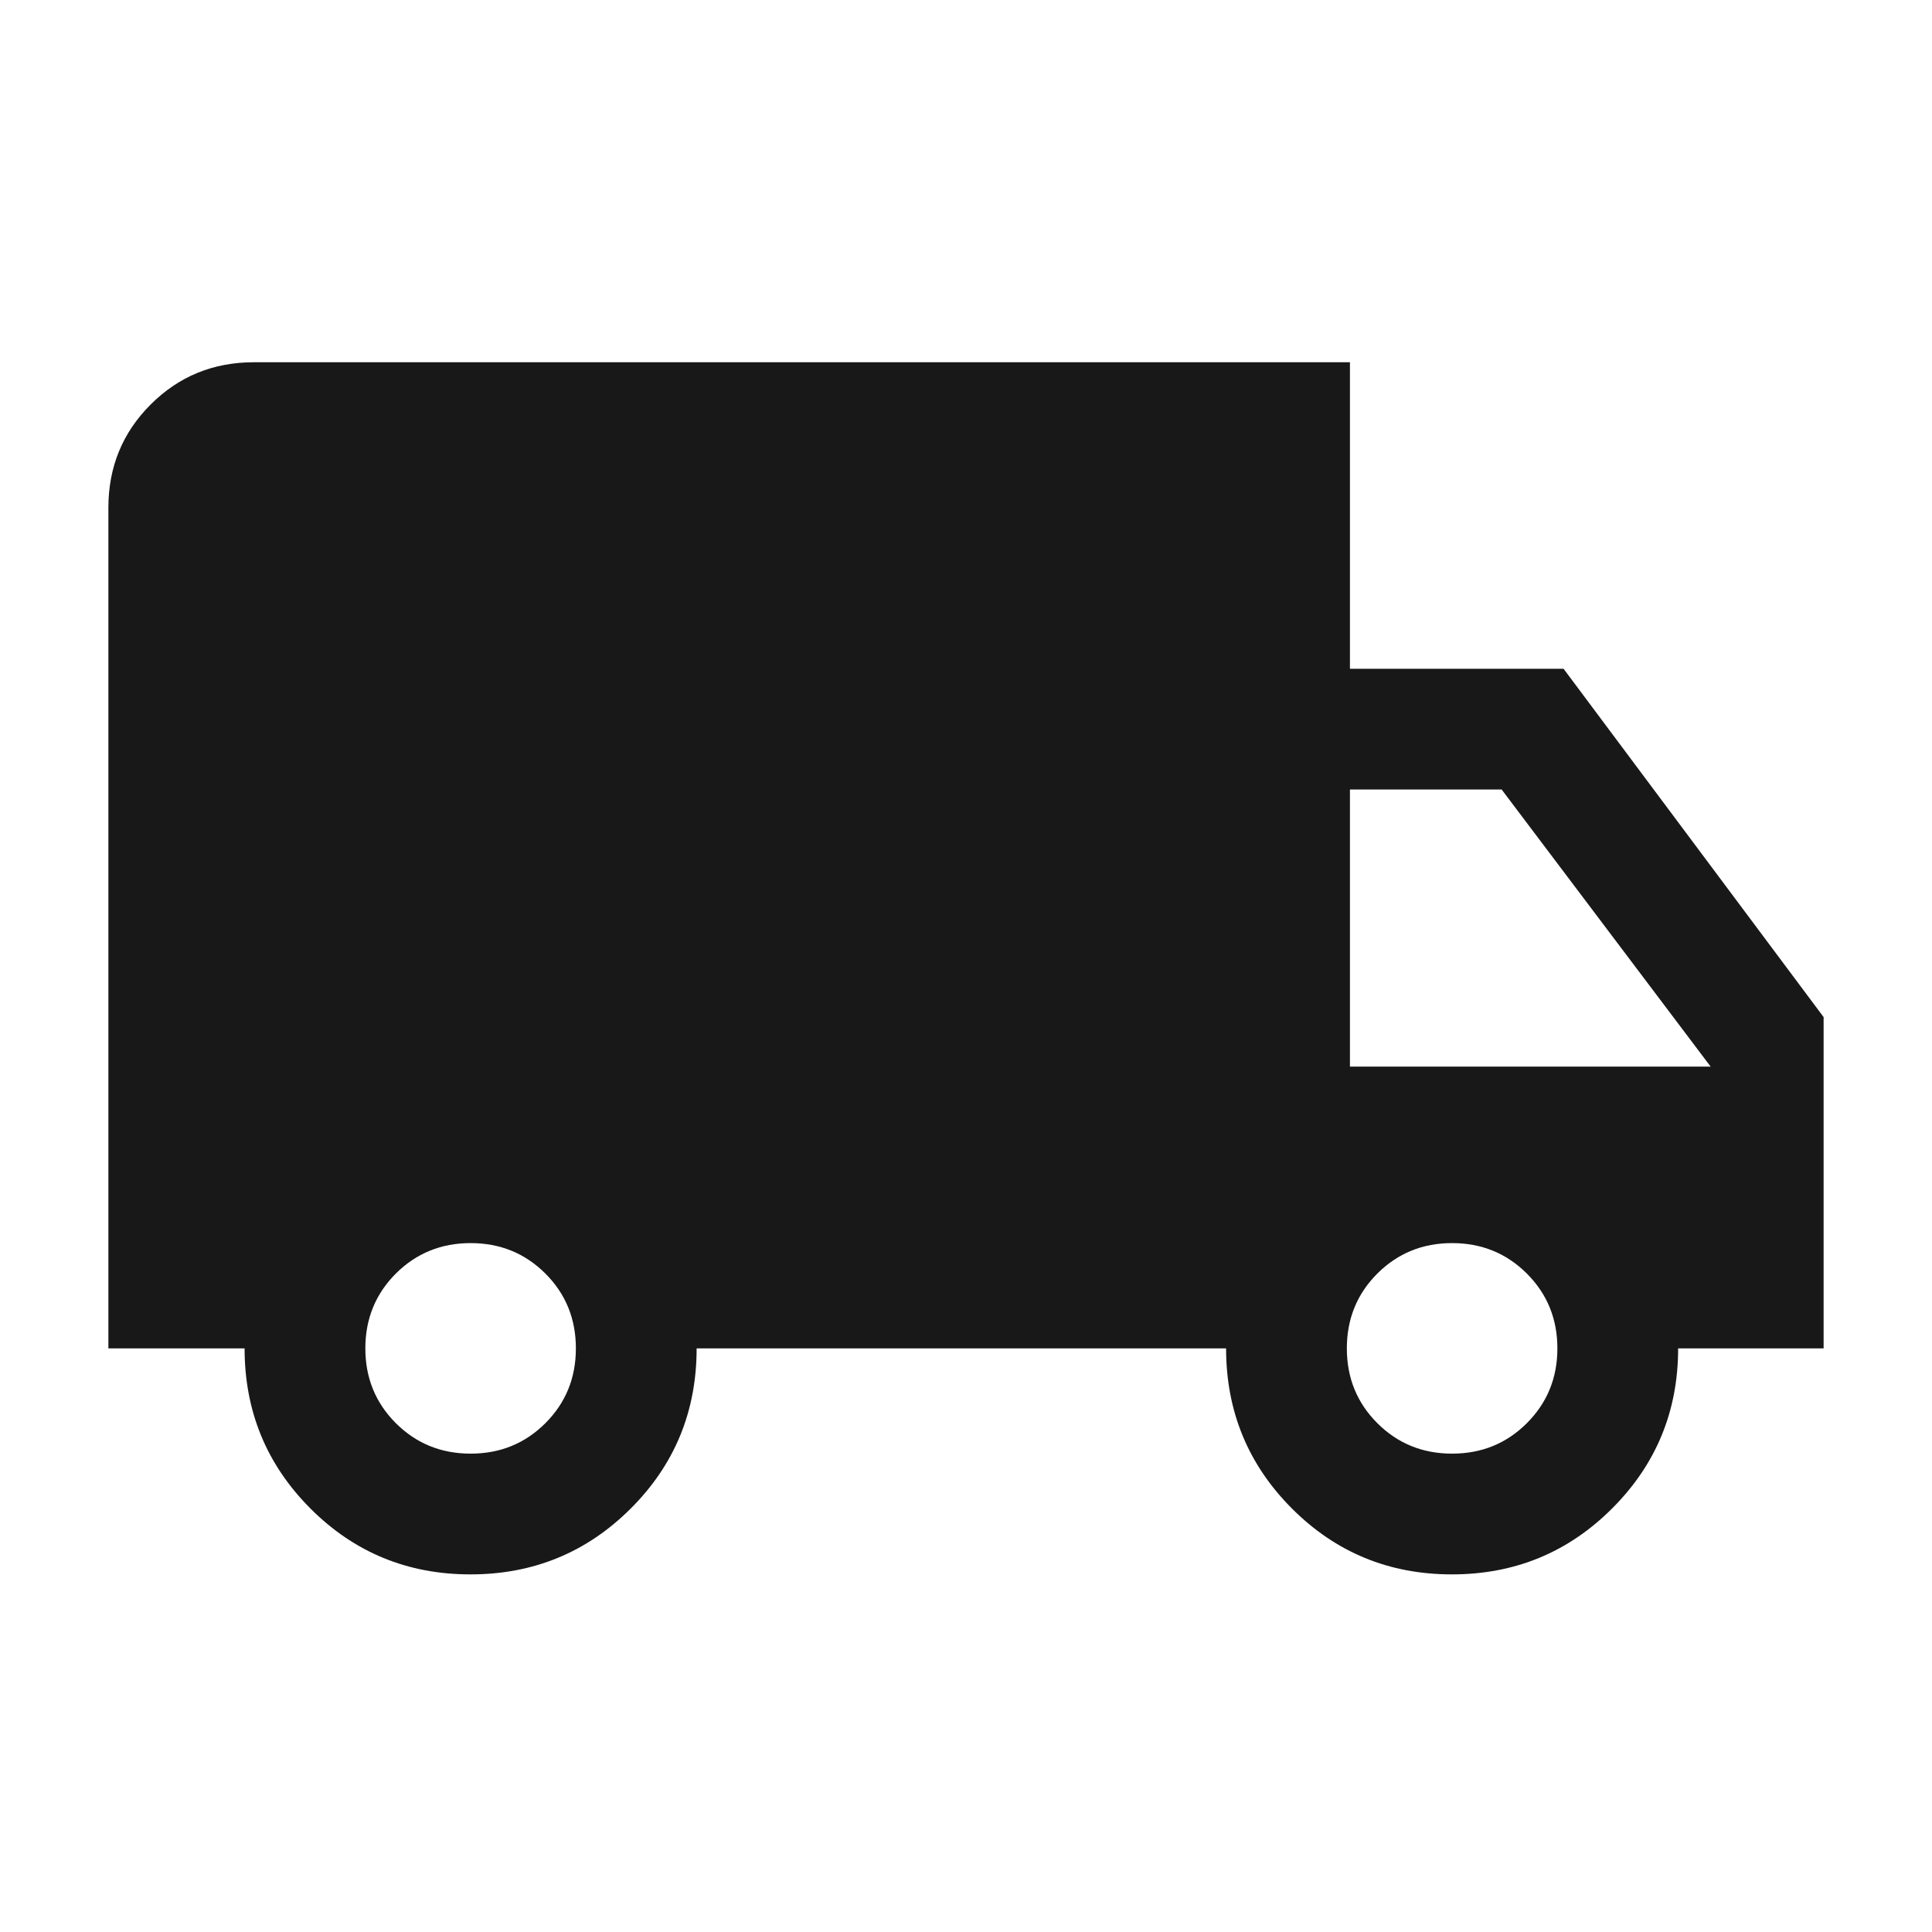 <svg width="40" height="40" viewBox="0 0 40 40" fill="none" xmlns="http://www.w3.org/2000/svg">
<mask id="mask0_81_1110" style="mask-type:alpha" maskUnits="userSpaceOnUse" x="0" y="0" width="40" height="40">
<rect width="40" height="40" fill="#D9D9D9"/>
</mask>
<g mask="url(#mask0_81_1110)">
<path d="M9.74 32.596C8.439 32.596 7.334 32.141 6.426 31.231C5.518 30.321 5.064 29.216 5.064 27.917H2.244V10.513C2.244 9.671 2.535 8.958 3.119 8.375C3.702 7.792 4.415 7.5 5.256 7.5H27.949V13.846H32.372L37.756 21.058V27.917H34.744C34.744 29.216 34.288 30.321 33.377 31.231C32.467 32.141 31.361 32.596 30.06 32.596C28.76 32.596 27.655 32.141 26.747 31.231C25.839 30.321 25.385 29.216 25.385 27.917H14.423C14.423 29.22 13.968 30.326 13.057 31.234C12.147 32.142 11.041 32.596 9.74 32.596ZM9.744 30.096C10.355 30.096 10.871 29.886 11.292 29.465C11.713 29.044 11.923 28.528 11.923 27.917C11.923 27.306 11.713 26.789 11.292 26.368C10.871 25.948 10.355 25.737 9.744 25.737C9.133 25.737 8.617 25.948 8.195 26.368C7.775 26.789 7.564 27.306 7.564 27.917C7.564 28.528 7.775 29.044 8.195 29.465C8.617 29.886 9.133 30.096 9.744 30.096ZM30.064 30.096C30.675 30.096 31.191 29.886 31.612 29.465C32.033 29.044 32.244 28.528 32.244 27.917C32.244 27.306 32.033 26.789 31.612 26.368C31.191 25.948 30.675 25.737 30.064 25.737C29.453 25.737 28.937 25.948 28.516 26.368C28.095 26.789 27.885 27.306 27.885 27.917C27.885 28.528 28.095 29.044 28.516 29.465C28.937 29.886 29.453 30.096 30.064 30.096ZM27.949 22.083H35.417L31.09 16.346H27.949V22.083Z" fill="#181818"/>
</g>
</svg>
